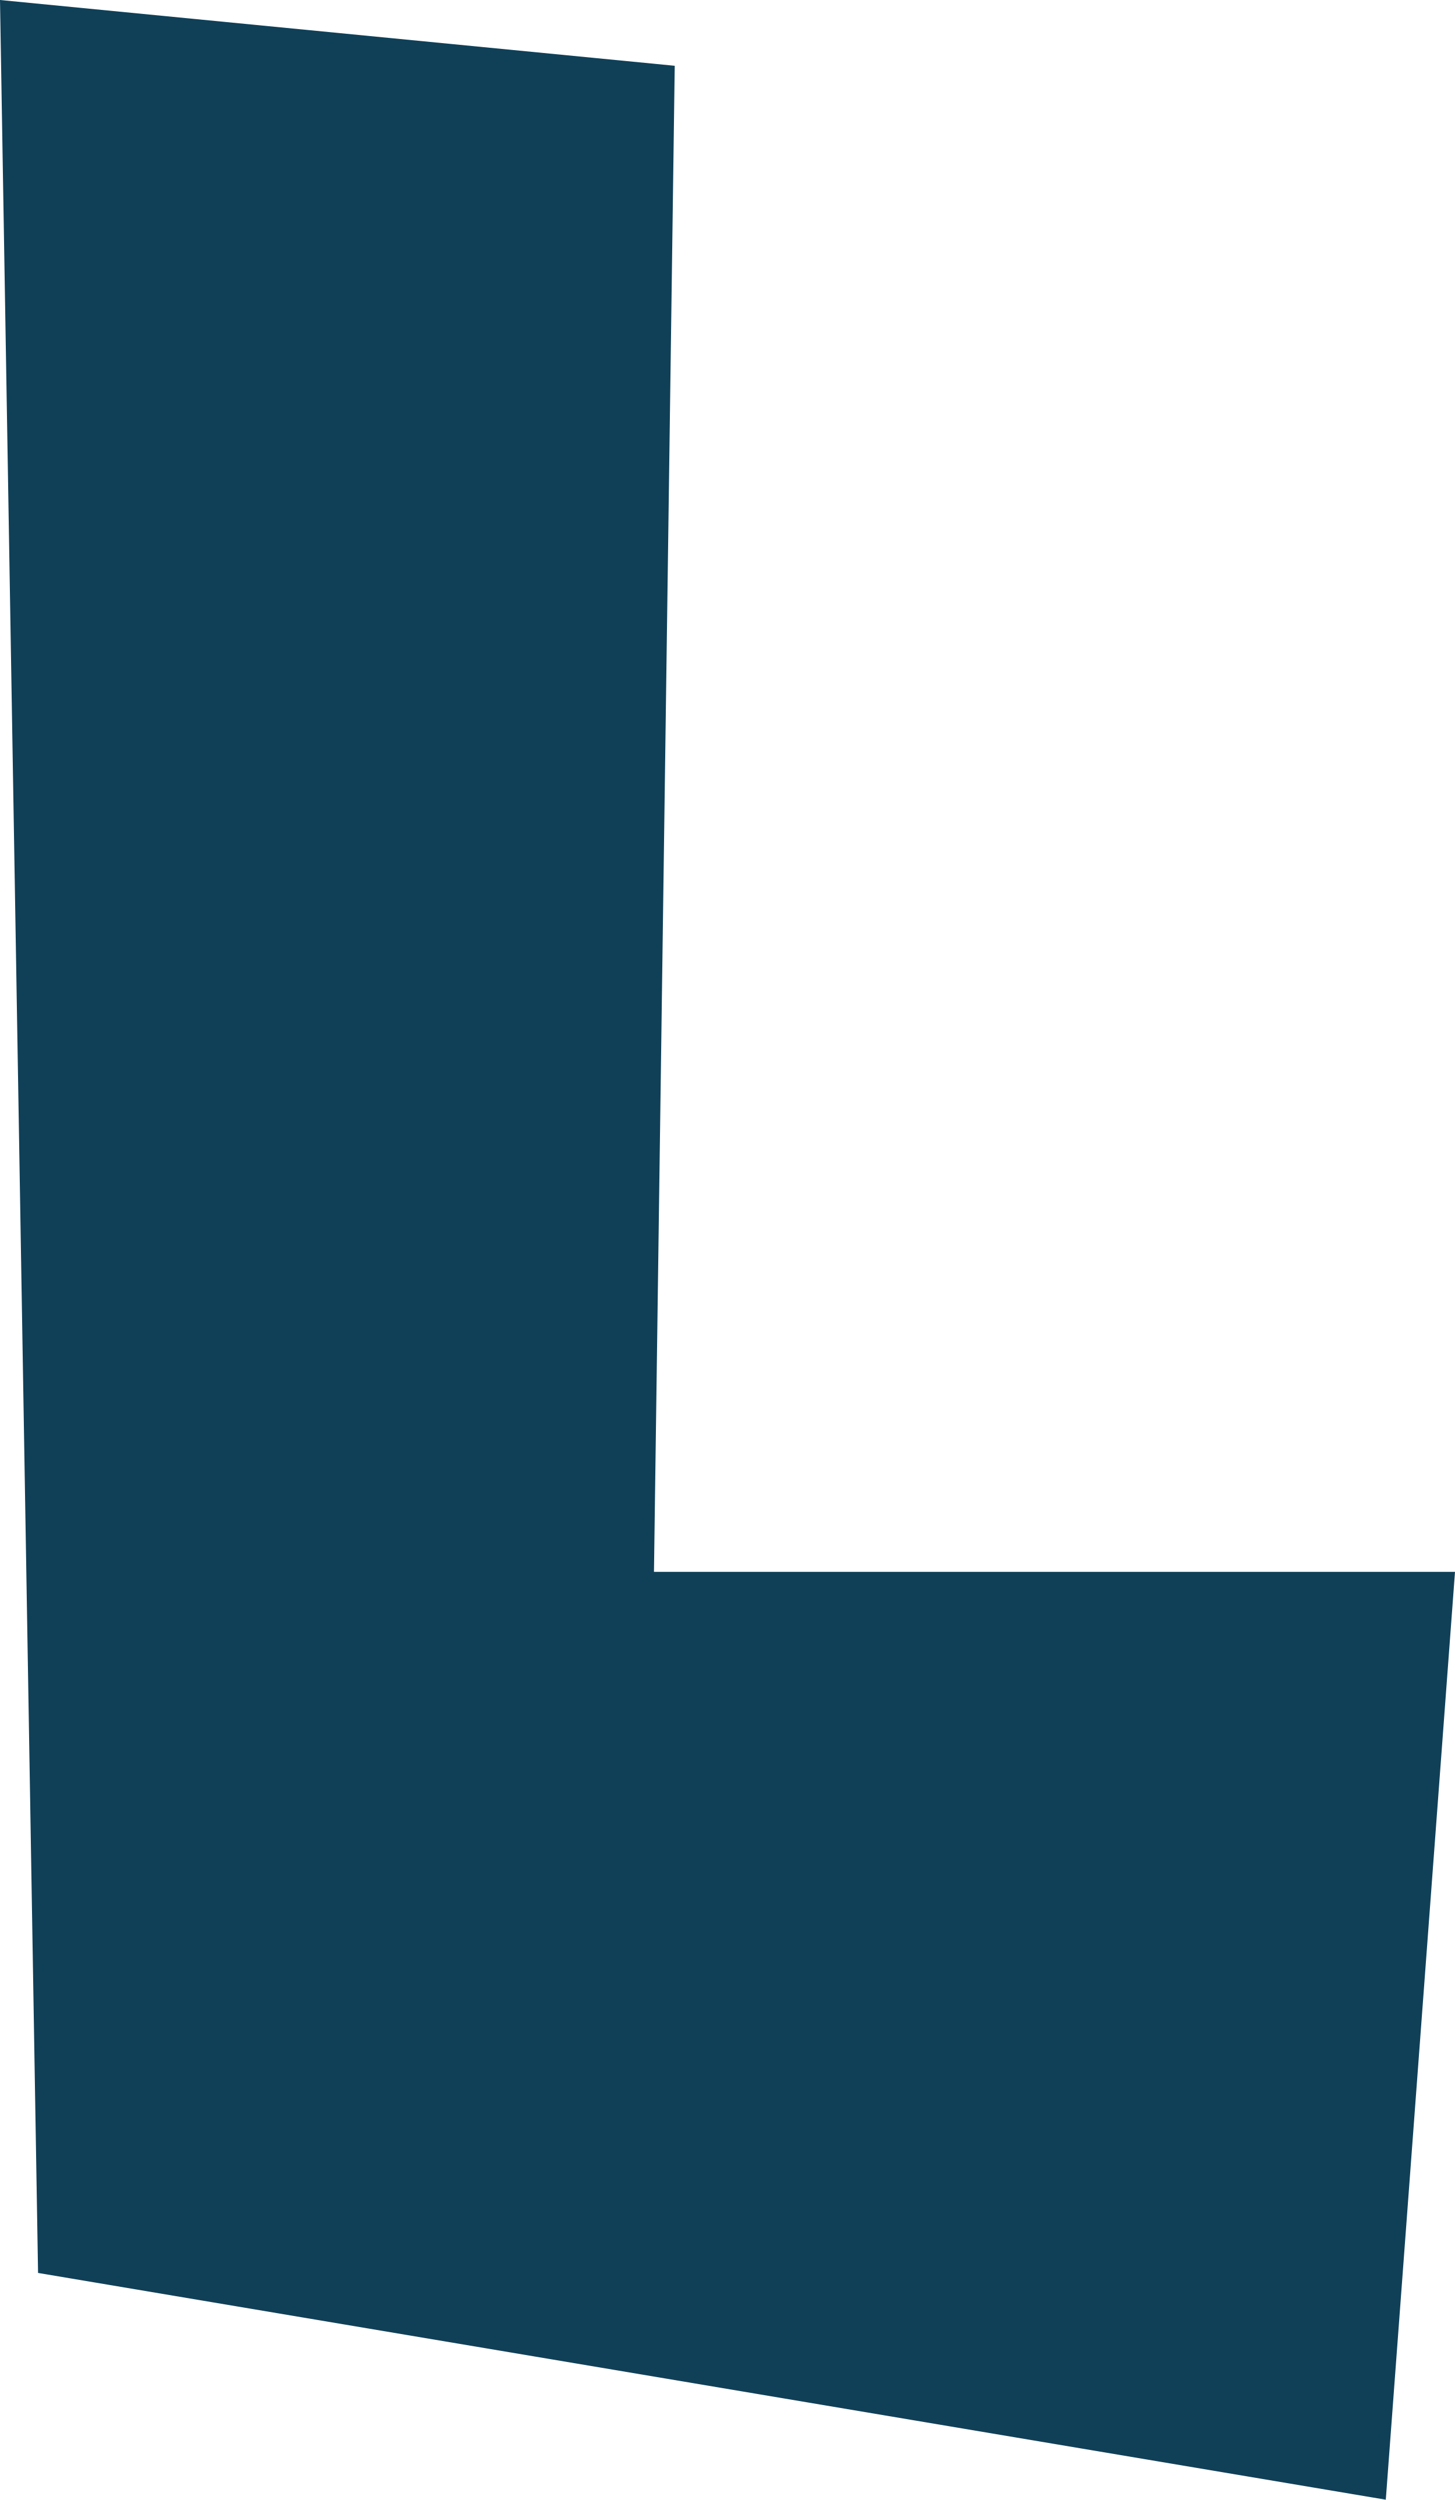 <?xml version="1.0" encoding="UTF-8" standalone="no"?>
<svg xmlns:xlink="http://www.w3.org/1999/xlink" height="72.2px" width="42.05px" xmlns="http://www.w3.org/2000/svg">
  <g transform="matrix(1.0, 0.0, 0.0, 1.0, 0.0, 0.0)">
    <path d="M19.5 1.9 L18.9 45.4 42.05 45.4 40.05 72.2 1.1 65.65 0.0 0.0 19.5 1.9" fill="#104058" fill-rule="evenodd" stroke="none"/>
  </g>
</svg>

